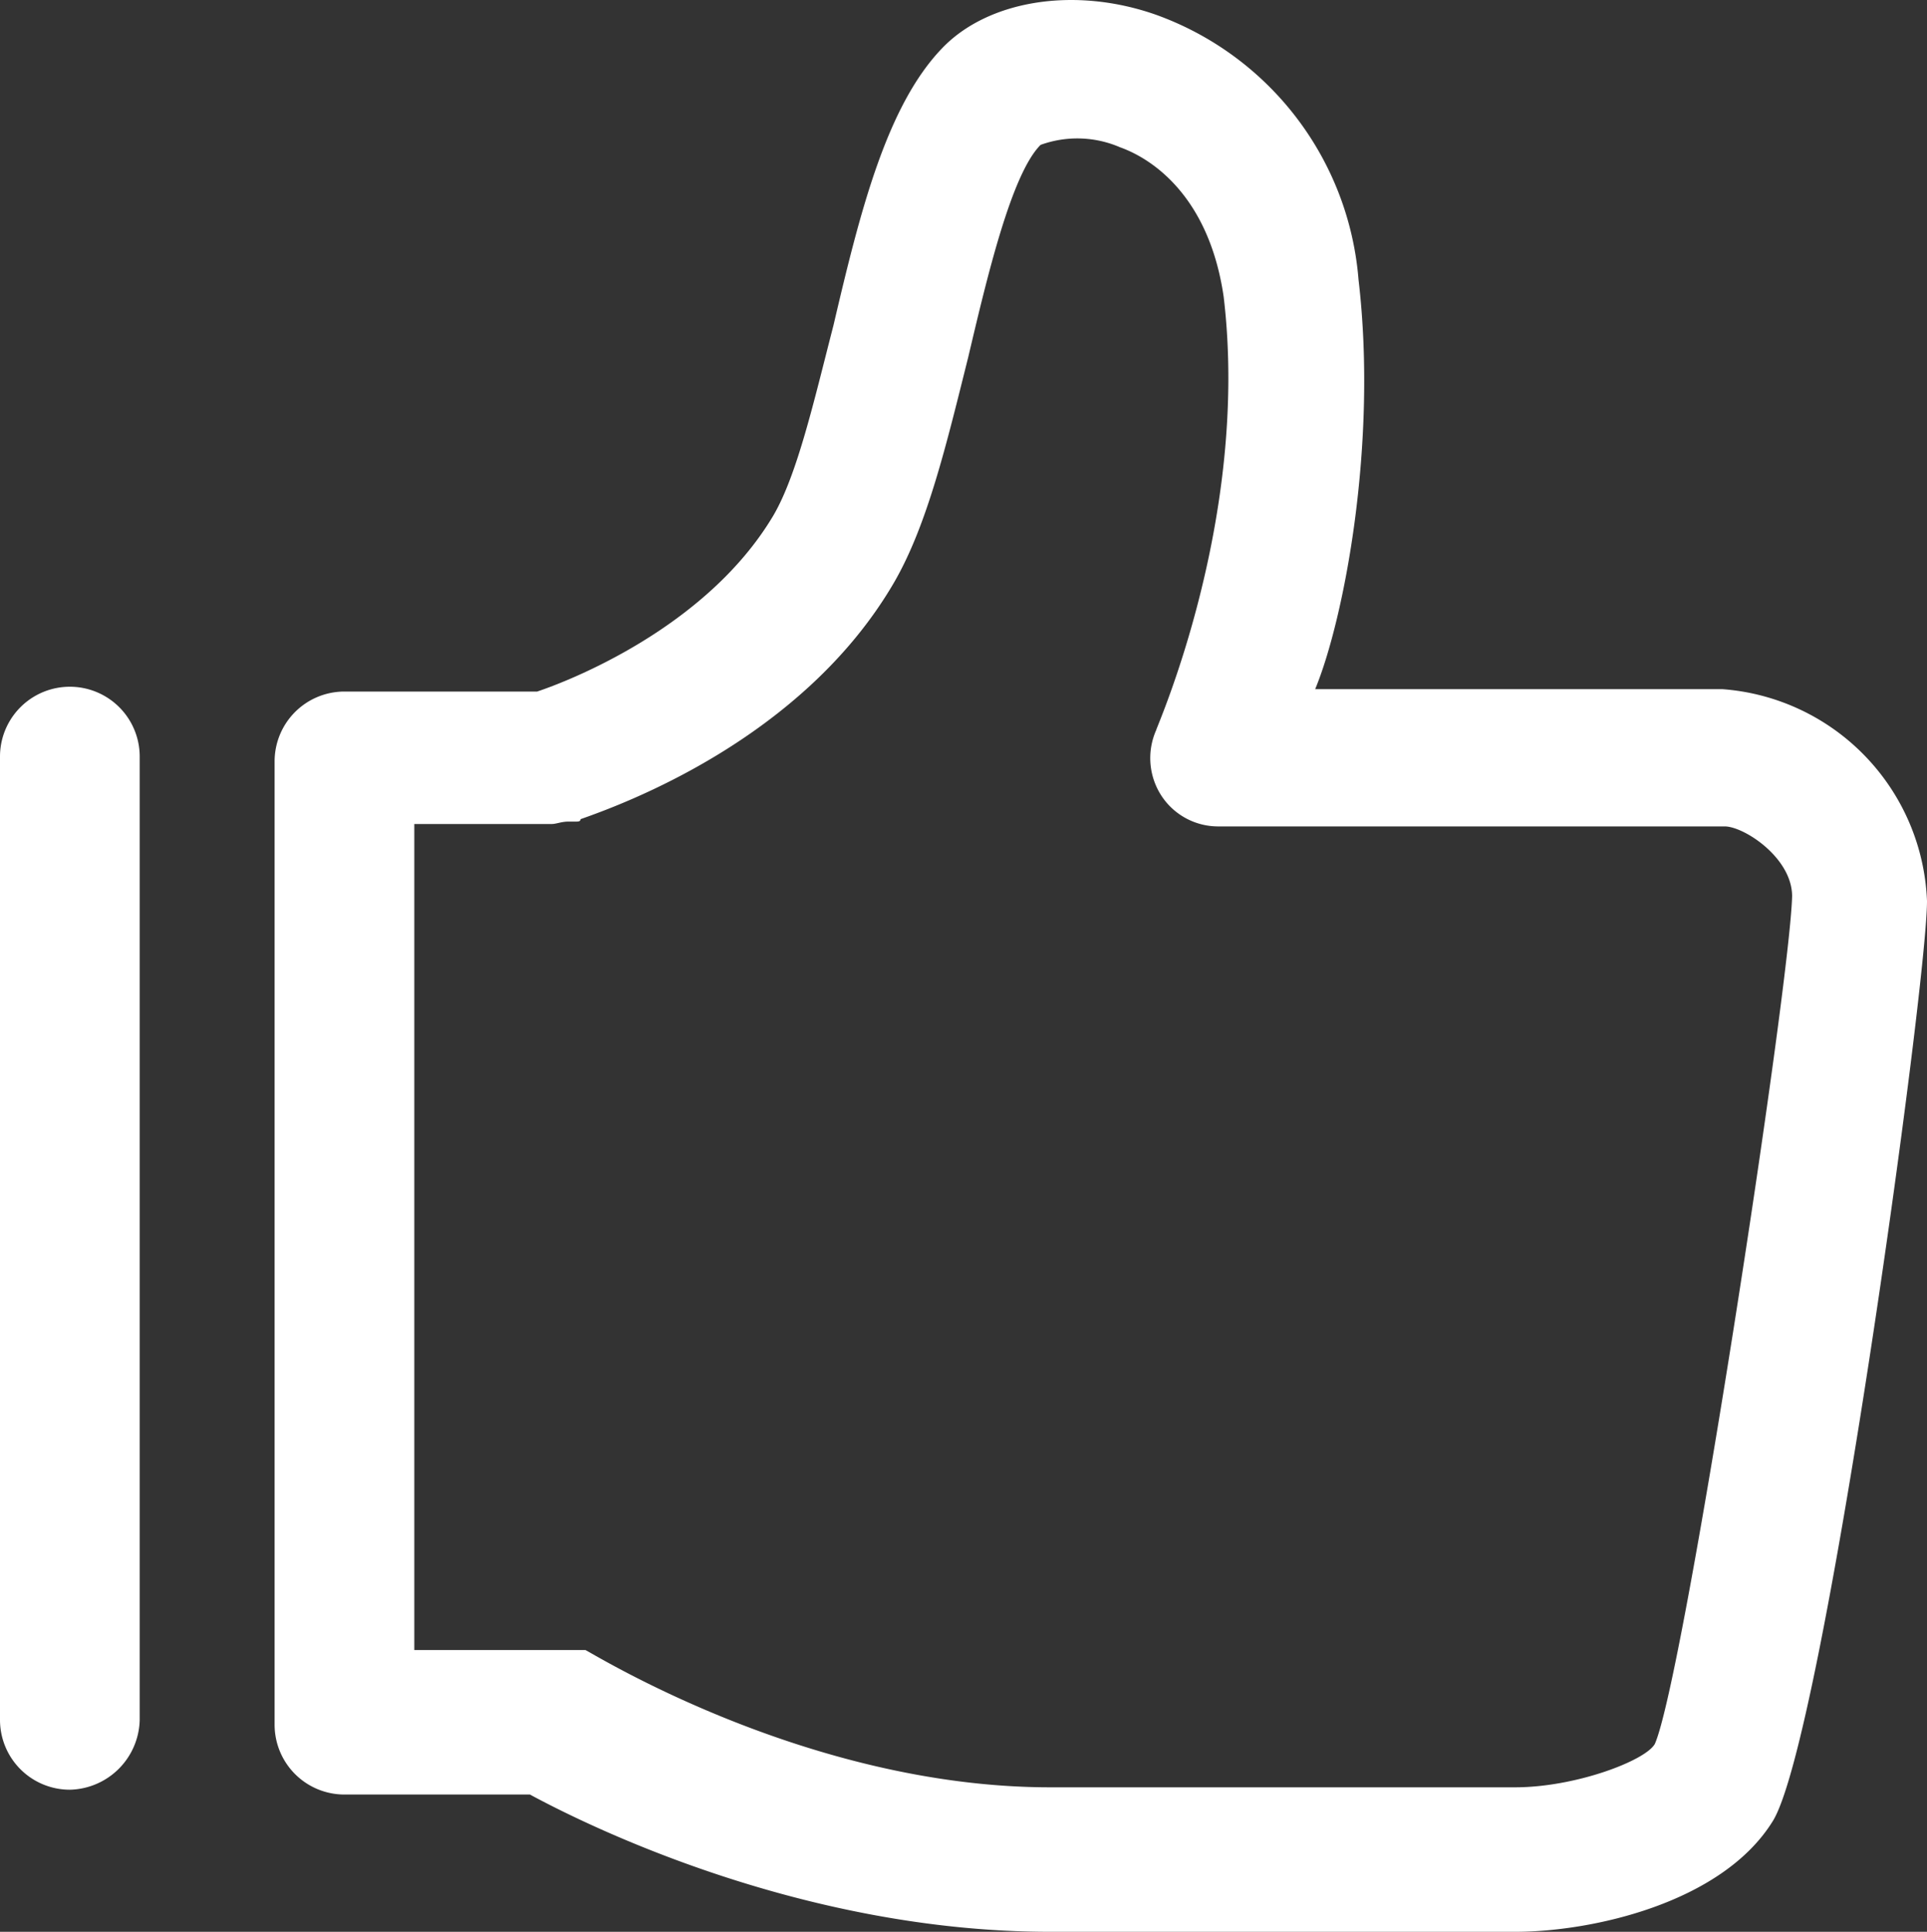 <svg xmlns="http://www.w3.org/2000/svg" viewBox="0 0 80 80.216">
  <rect x="0" y="0" width="80" height="80.216" fill="#333333" stroke="none"/>
  <defs>
    <style>
      .cls-1 {
        fill: none;
      }

      .cls-2 {
        fill: #fff;
      }
    </style>
  </defs>
  <g id="组_156" data-name="组 156" transform="translate(0 0.016)">
    <rect id="矩形_98" data-name="矩形 98" class="cls-1" width="80" height="80"/>
    <path id="路径_193" data-name="路径 193" class="cls-2" d="M2.9,74.3A2.9,2.9,0,0,1,0,71.4v-40a2.9,2.9,0,0,1,5.8,0v40A2.968,2.968,0,0,1,2.9,74.3ZM71.5,28.6H54.6c1.2-2.9,2.6-10.2,1.8-17A12.78,12.78,0,0,0,48,.6C44.6-.6,41,0,39.1,2c-2.3,2.4-3.4,6.8-4.5,11.5-.8,3.1-1.5,6.2-2.5,7.9-2.8,4.7-8.6,6.9-9.8,7.3h-8a2.9,2.9,0,0,0-2.9,2.9v40a2.9,2.9,0,0,0,2.9,2.9H22c2.4,1.3,11.3,5.7,21.6,5.7H62.9c3.2,0,8.6-1.2,10.7-4.6S80,40.9,80,37.4A9.182,9.182,0,0,0,71.5,28.6ZM68.7,72.4c-.4.7-3.3,1.8-5.8,1.8H43.6c-10.2,0-19.2-5.7-19.3-5.7H17.2V34.2h5.7c.2,0,.4-.1.7-.1h.3c.1,0,.2,0,.2-.1,1.7-.6,9.2-3.3,13-9.8,1.4-2.4,2.2-5.8,3.1-9.4.8-3.4,1.8-7.6,3-8.8a4.47,4.47,0,0,1,3.3.1c1.4.5,3.7,2.1,4.3,6.2,1.1,9.2-2.8,17.9-2.8,18a2.869,2.869,0,0,0,.2,2.7,2.813,2.813,0,0,0,2.4,1.3h21c.8,0,2.8,1.3,2.8,2.9C74.3,41,69.9,69.7,68.7,72.4Z"/>
  </g>
</svg>
